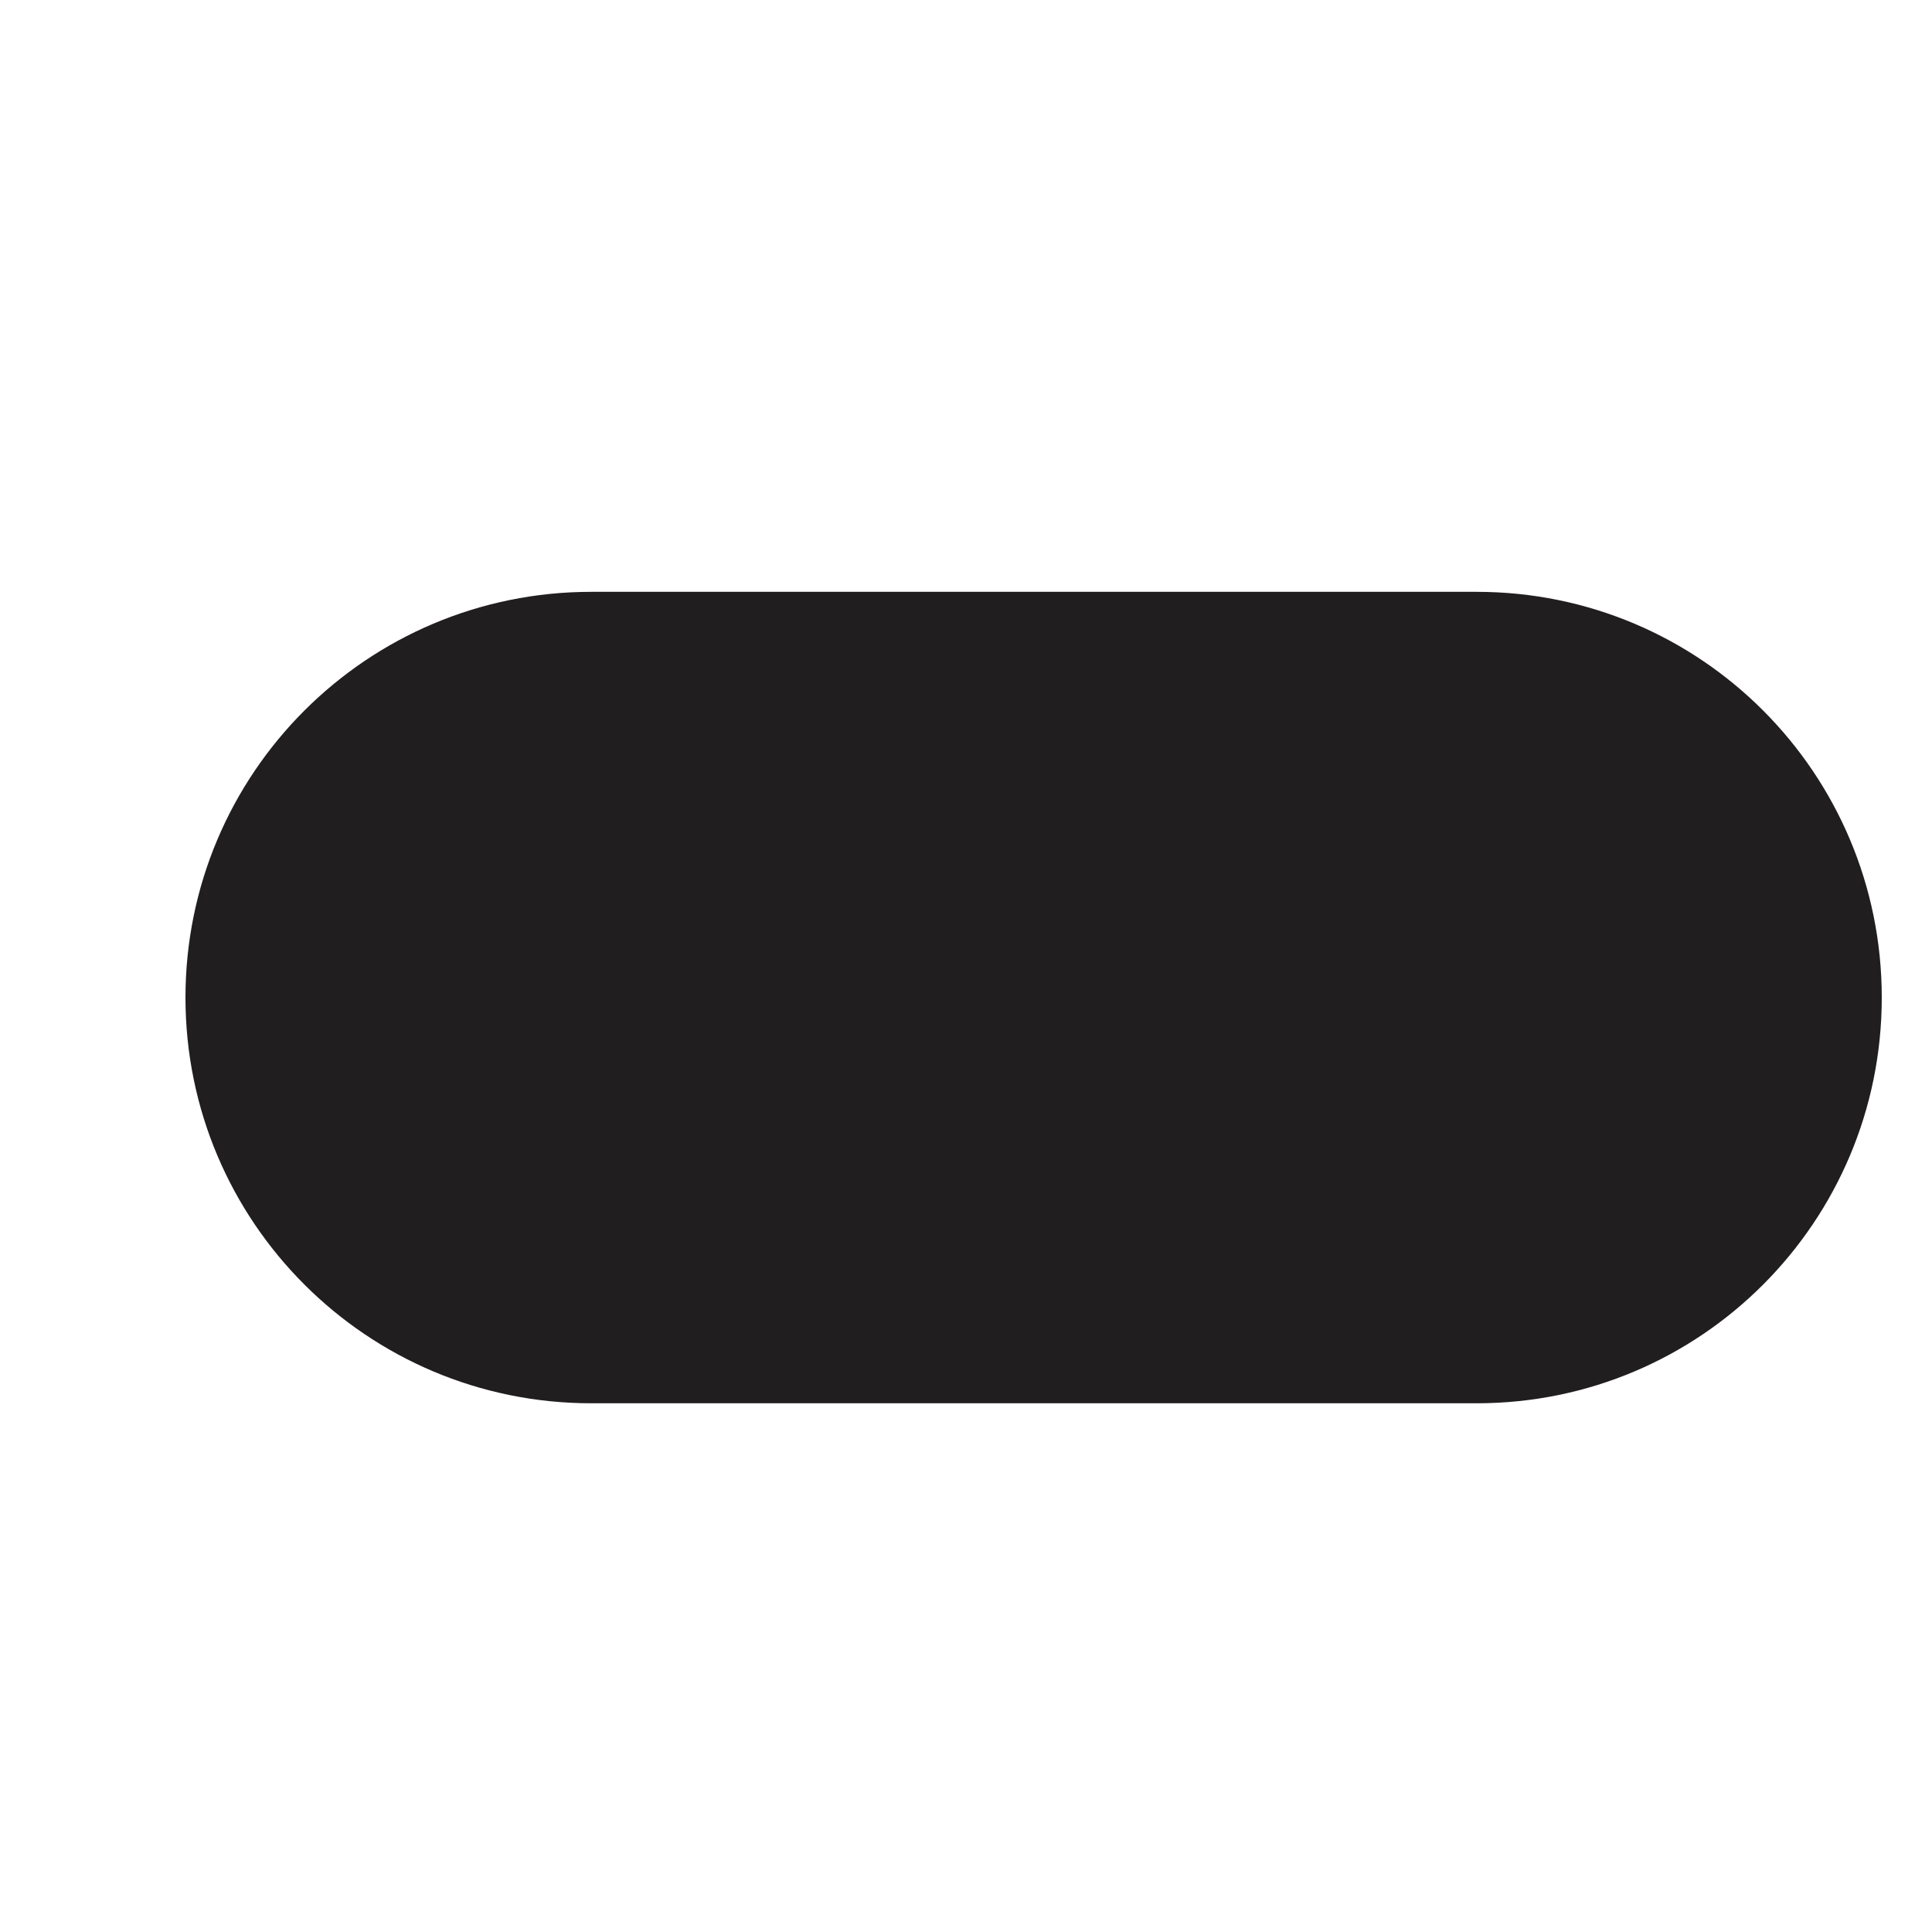 <?xml version="1.0" encoding="UTF-8"?><svg xmlns="http://www.w3.org/2000/svg" xmlns:xlink="http://www.w3.org/1999/xlink" xmlns:avocode="https://avocode.com/" id="SVGDoc6504924720611" width="3px" height="3px" version="1.1" viewBox="0 0 3 3" aria-hidden="true"><defs><linearGradient class="cerosgradient" data-cerosgradient="true" id="CerosGradient_id88d871eac" gradientUnits="userSpaceOnUse" x1="50%" y1="100%" x2="50%" y2="0%"><stop offset="0%" stop-color="#d1d1d1"/><stop offset="100%" stop-color="#d1d1d1"/></linearGradient><linearGradient/></defs><g><g><path d="M2.293,2.179v0h-1.375c-0.348,0 -0.63,-0.282 -0.63,-0.63c0,-0.348 0.282,-0.63 0.63,-0.63h1.375c0.348,0 0.629,0.282 0.629,0.63c0,0.348 -0.281,0.63 -0.629,0.63z" fill="#211e1f" fill-opacity="1"/></g></g></svg>